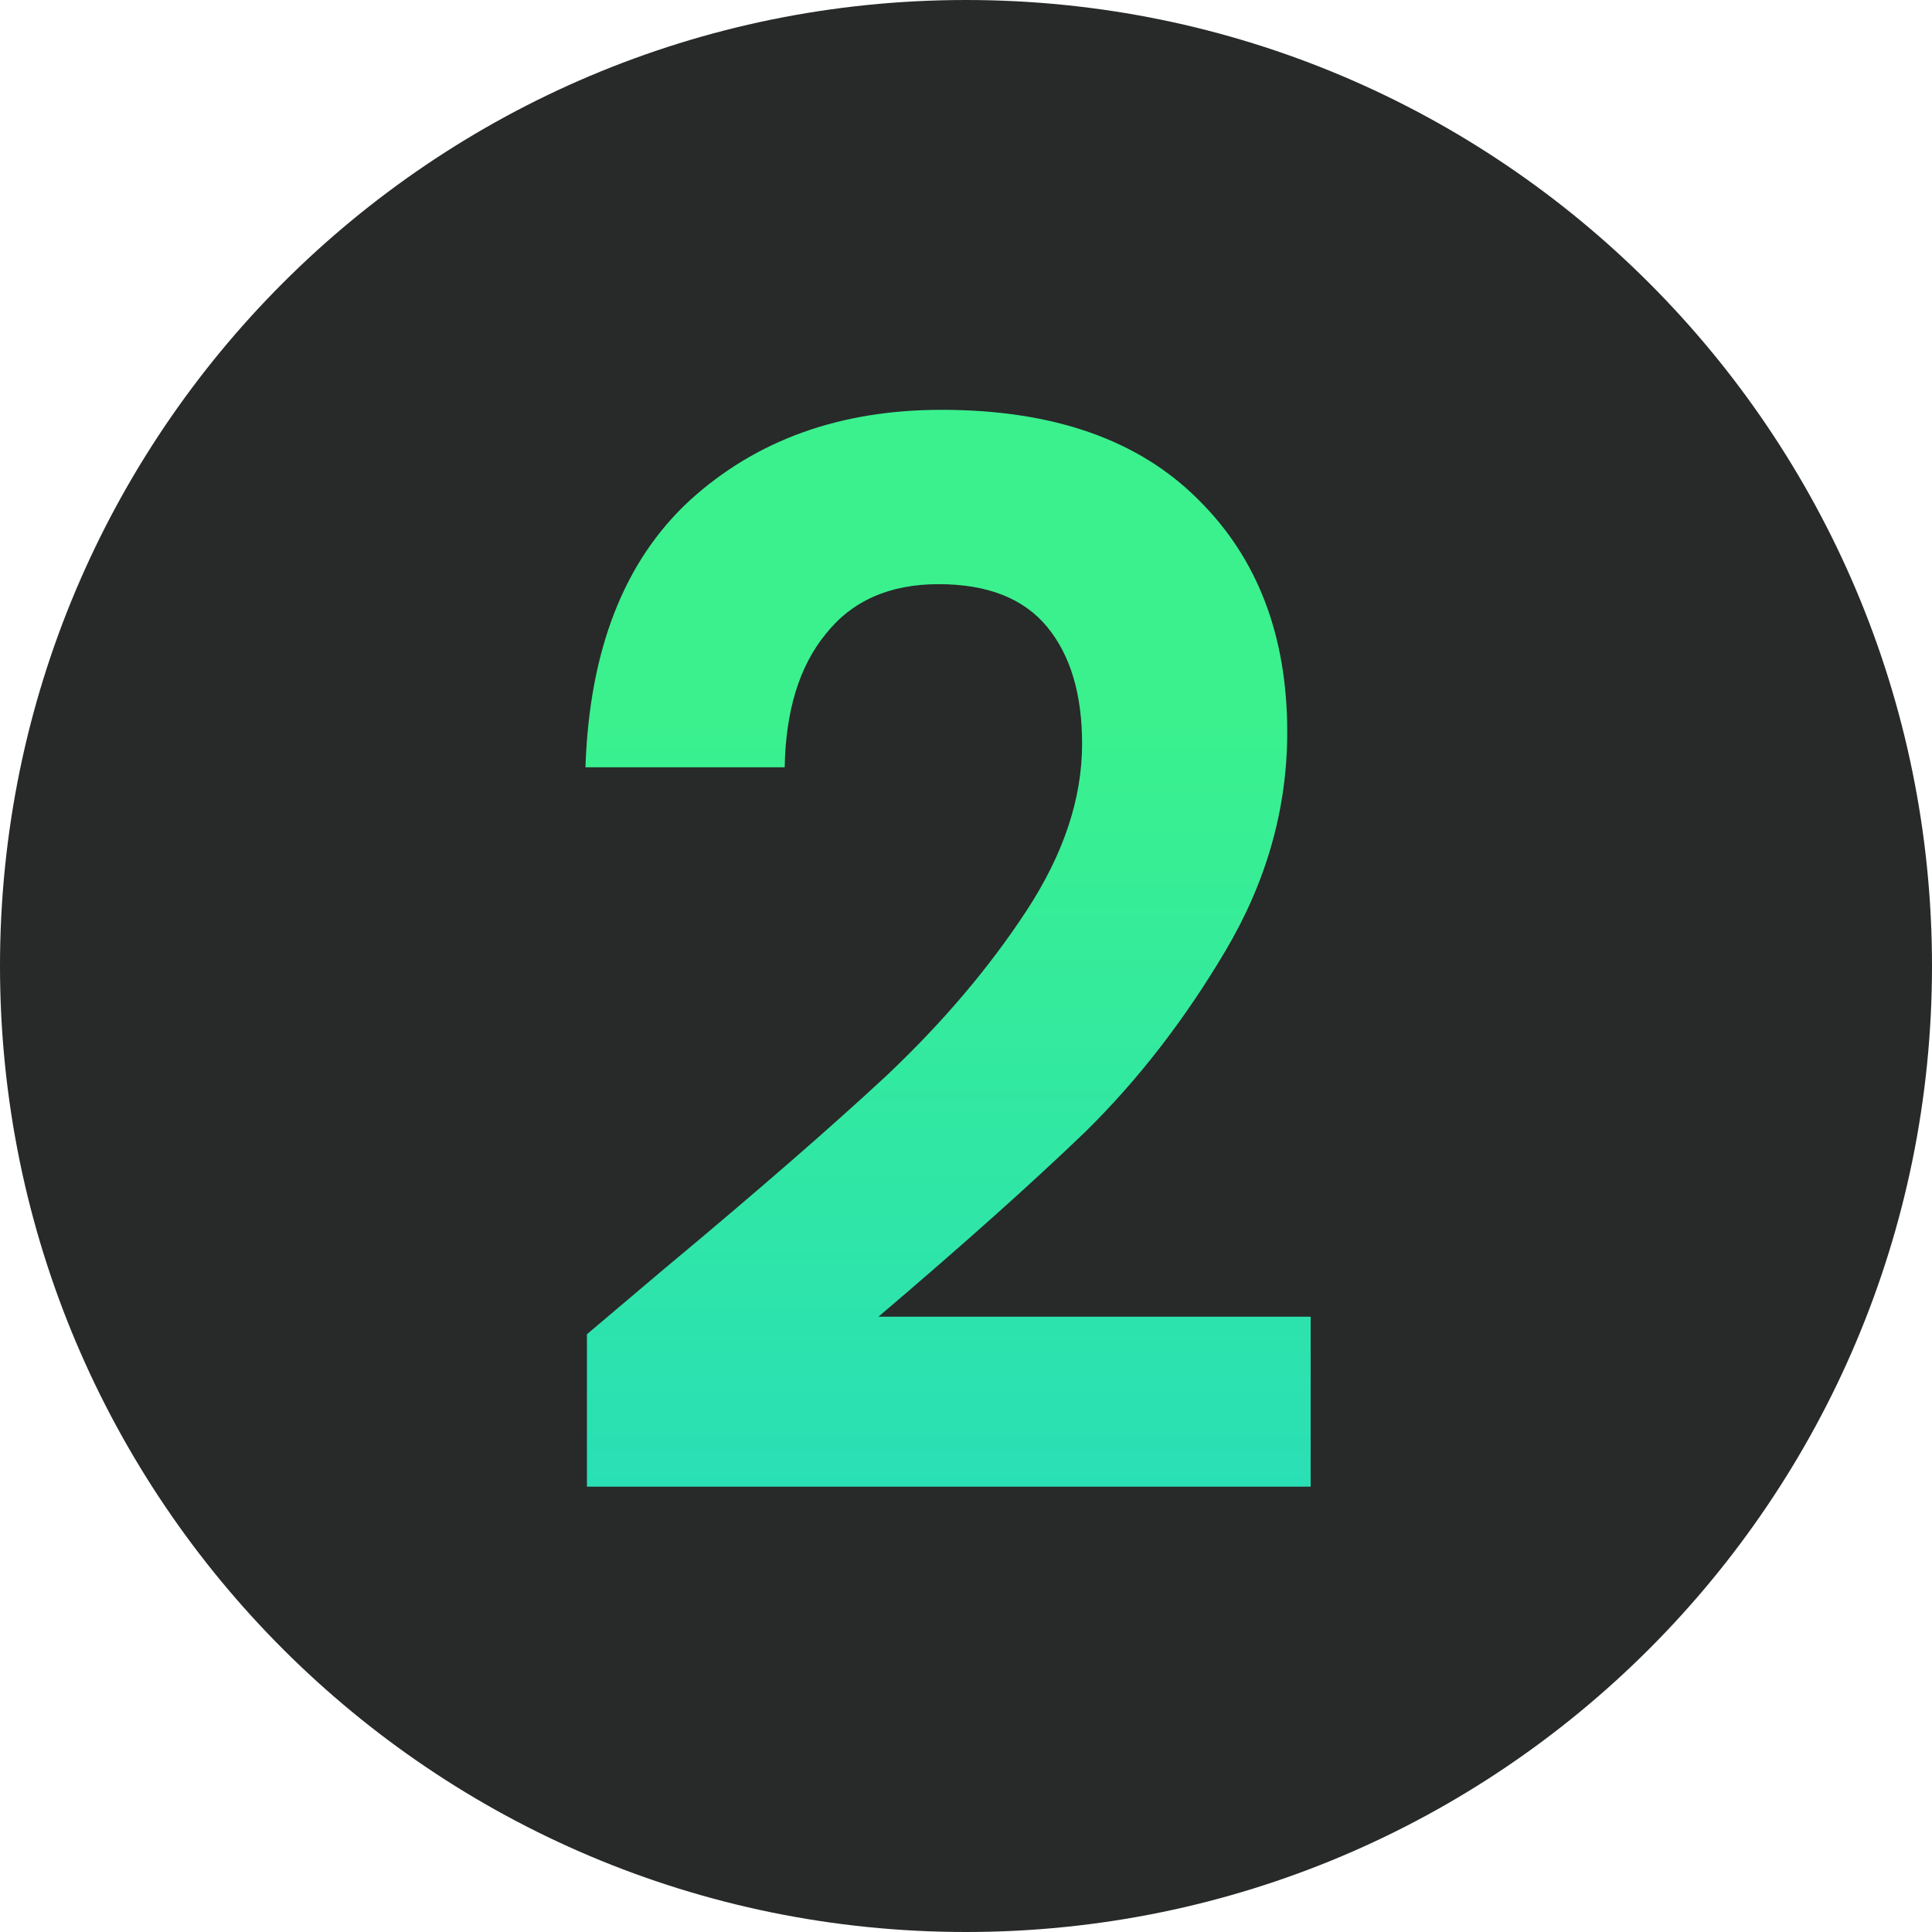<svg width="33" height="33" viewBox="0 0 33 33" fill="none" xmlns="http://www.w3.org/2000/svg">
<g clip-path="url(#clip0_350_15)">
<path d="M16.5 33C25.613 33 33 25.613 33 16.5C33 7.387 25.613 0 16.5 0C7.387 0 0 7.387 0 16.5C0 25.613 7.387 33 16.5 33Z" fill="#282929"/>
<path d="M11.326 21.689C12.928 20.355 14.204 19.245 15.155 18.361C16.106 17.46 16.898 16.526 17.532 15.558C18.166 14.591 18.483 13.64 18.483 12.706C18.483 11.855 18.283 11.187 17.883 10.704C17.482 10.22 16.865 9.978 16.031 9.978C15.197 9.978 14.554 10.261 14.104 10.829C13.654 11.379 13.42 12.138 13.403 13.106H10C10.067 11.104 10.659 9.586 11.777 8.552C12.911 7.517 14.346 7 16.081 7C17.983 7 19.442 7.509 20.46 8.526C21.478 9.527 21.987 10.854 21.987 12.505C21.987 13.807 21.636 15.05 20.936 16.234C20.235 17.419 19.434 18.453 18.533 19.337C17.632 20.204 16.456 21.256 15.005 22.49H22.387V25.393H10.025V22.79L11.326 21.689Z" fill="url(#paint0_linear_350_15)"/>
</g>
<defs>
<linearGradient id="paint0_linear_350_15" x1="13.899" y1="6.643" x2="13.899" y2="25.643" gradientUnits="userSpaceOnUse">
<stop offset="0.3" stop-color="#3AF18E"/>
<stop offset="1" stop-color="#29DFB6"/>
</linearGradient>
<clipPath id="clip0_350_15">
<rect width="33" height="33" fill="white"/>
</clipPath>
</defs>
</svg>
